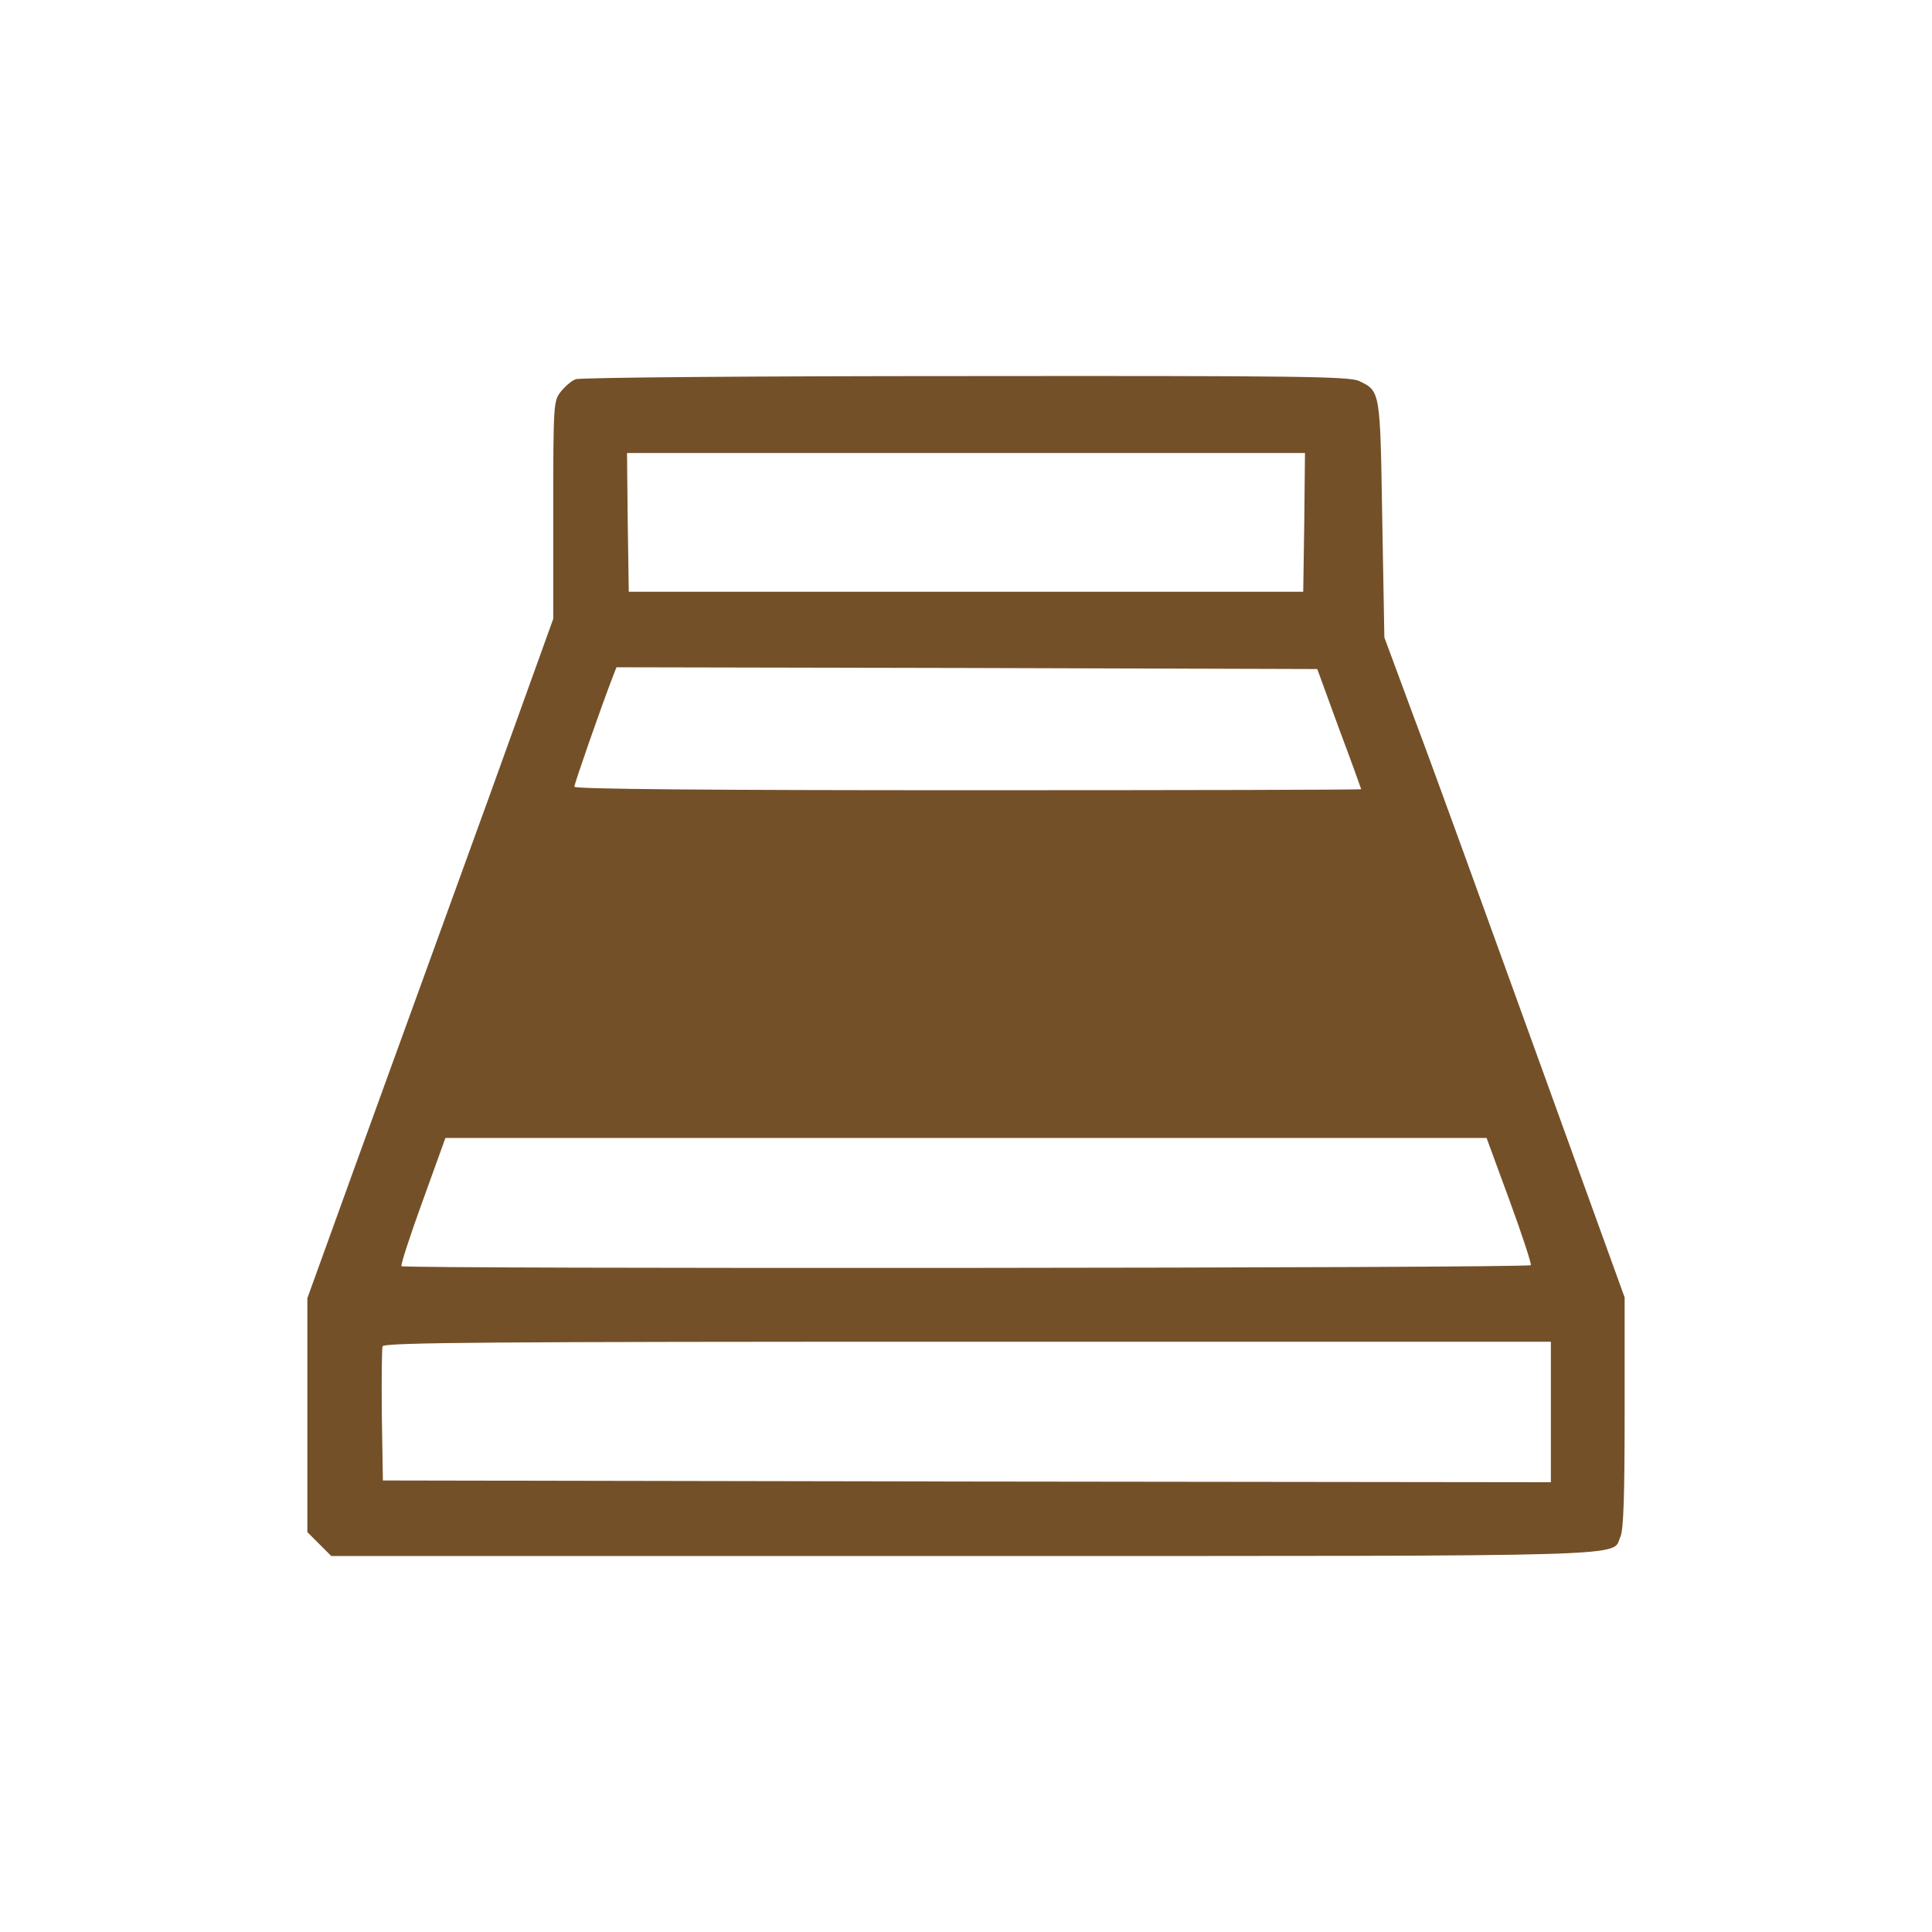 <?xml version="1.0" encoding="UTF-8" standalone="no"?><!DOCTYPE svg PUBLIC "-//W3C//DTD SVG 1.1//EN" "http://www.w3.org/Graphics/SVG/1.1/DTD/svg11.dtd"><svg width="100%" height="100%" viewBox="0 0 550 550" version="1.1" xmlns="http://www.w3.org/2000/svg" xmlns:xlink="http://www.w3.org/1999/xlink" xml:space="preserve" xmlns:serif="http://www.serif.com/" style="fill-rule:evenodd;clip-rule:evenodd;stroke-linejoin:round;stroke-miterlimit:2;"><g><path d="M163.9,107.96c-1.2,0.4 -3.1,2.1 -4.3,3.6c-2,2.6 -2.1,3.5 -2.1,33.6l0,31l-17.9,49.7c-9.9,27.3 -19.3,53.2 -20.9,57.6c-1.6,4.4 -9.3,25.6 -17.1,47.1l-14.1,39l0,66.6l6.8,6.8l180.1,-0c196,-0 184.3,0.3 186.9,-5.5c0.9,-1.8 1.2,-12.1 1.2,-35.4l-0,-32.7l-25.5,-70.5c-14,-38.7 -29.3,-81 -34.2,-93.9l-8.7,-23.5l-0.6,-33.5c-0.6,-36.7 -0.5,-36.6 -6.6,-39.5c-2.8,-1.3 -17.3,-1.5 -112.1,-1.4c-59.8,-0 -109.8,0.4 -110.9,0.9Zm207.4,40.7l-0.3,19.8l-192,-0l-0.3,-19.8l-0.2,-19.7l193,-0l-0.2,19.7Zm9.9,58.8c3.5,9.3 6.3,17.1 6.3,17.2c0,0.2 -50.4,0.3 -112,0.3c-72.8,-0 -112,-0.3 -112,-1c0,-0.8 7.6,-22.7 11.1,-31.7l0.9,-2.3l99.7,0.2l99.8,0.3l6.2,17Zm48.5,134.2c3.6,9.8 6.3,18.1 6.1,18.5c-0.5,0.9 -320.7,1.1 -321.5,0.3c-0.3,-0.3 2.4,-8.6 6,-18.5l6.5,-18l296.4,-0l6.5,17.7Zm11.8,40.3l-0,40l-166.2,-0.2l-166.3,-0.3l-0.3,-18.5c-0.1,-10.1 0,-19 0.2,-19.7c0.4,-1.1 32.4,-1.3 166.6,-1.3l166,-0Z" style="fill:#745028;fill-rule:nonzero;"/></g></svg>